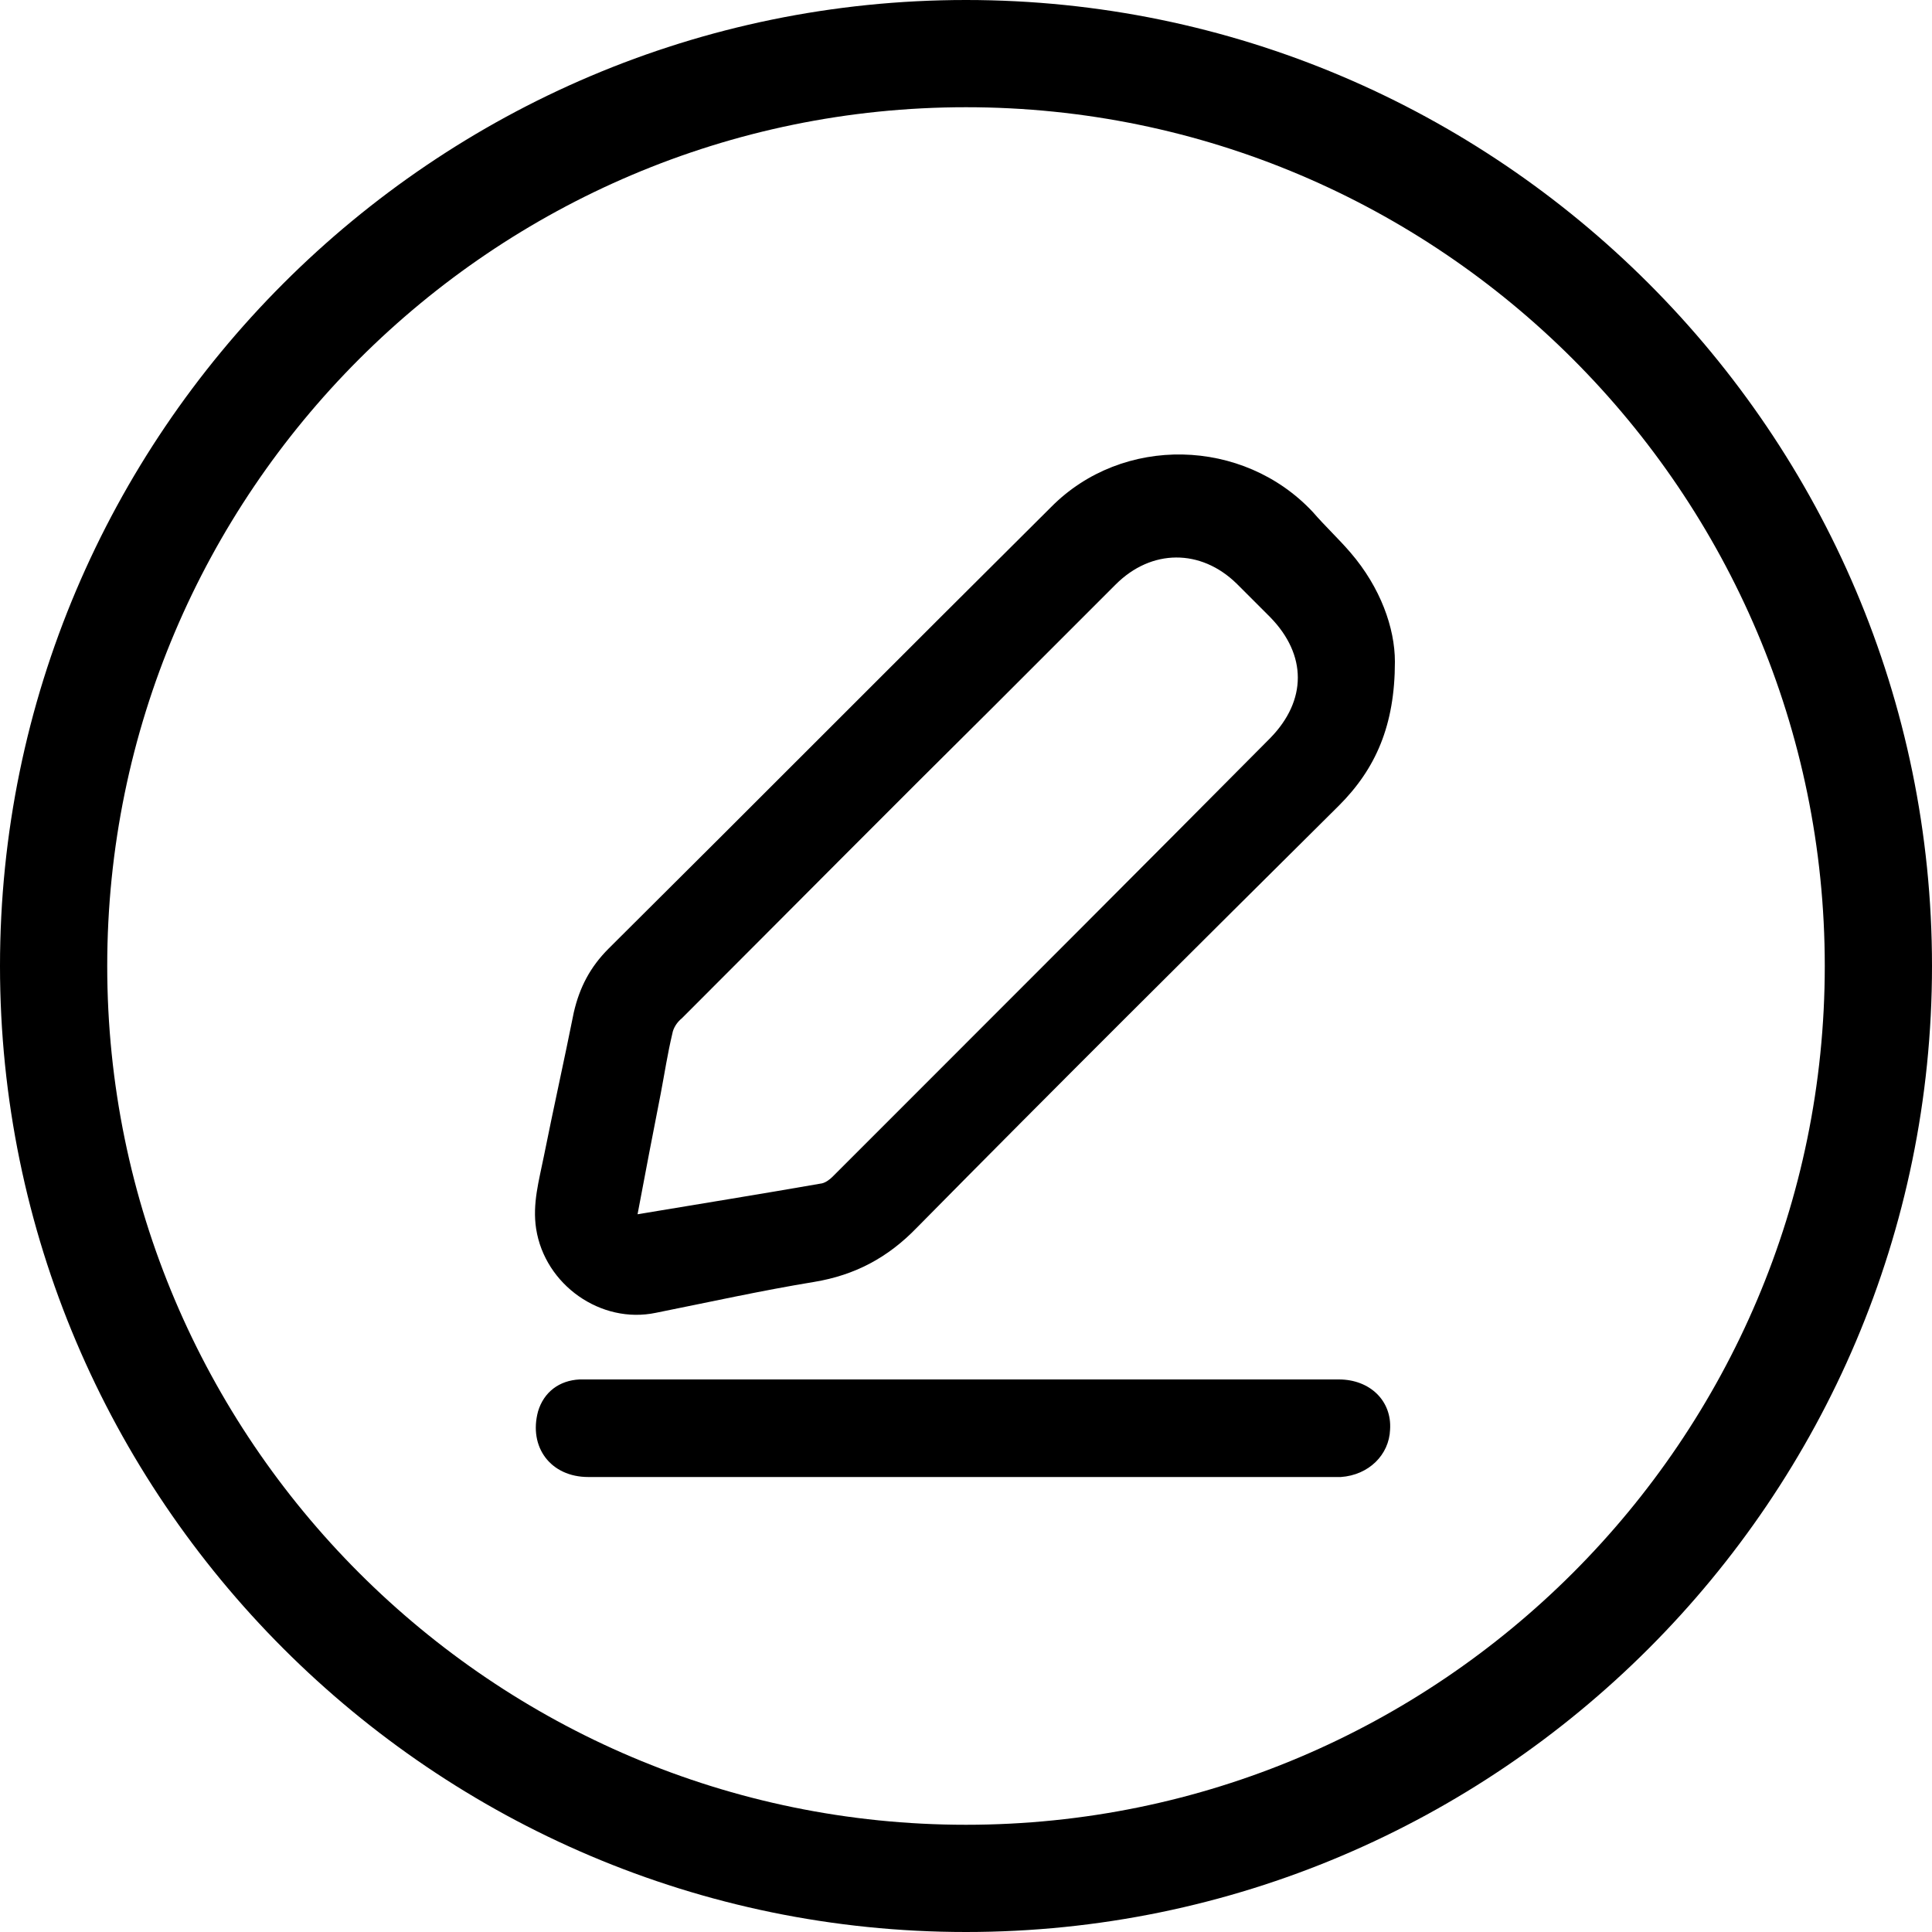 <?xml version="1.0" encoding="utf-8"?>
<!-- Generator: Adobe Illustrator 25.4.1, SVG Export Plug-In . SVG Version: 6.00 Build 0)  -->
<svg version="1.1" id="Layer_1" xmlns="http://www.w3.org/2000/svg" xmlns:xlink="http://www.w3.org/1999/xlink" x="0px" y="0px"
	 viewBox="0 0 200 200" style="enable-background:new 0 0 200 200;" xml:space="preserve">
<g>
	<path d="M100,0C44.9,0,0,44.9,0,100c0,55.1,44.9,100,100,100s100-44.9,100-100C200,44.9,155.1,0,100,0z M100,188.9
		c-49,0-88.9-39.9-88.9-88.9c0-49,39.9-88.9,88.9-88.9S188.9,51,188.9,100C188.9,149,149,188.9,100,188.9z"/>
	<path d="M135.9,53c-7.2-7.7-19.7-8-27.1-0.5C93.5,67.7,78.3,83,63,98.2c-1.9,1.9-3,4-3.6,6.6c-1,5-2.1,9.9-3.1,14.9
		c-0.5,2.5-1.2,4.9-0.8,7.5c0.9,5.8,6.7,9.9,12.4,8.7c5.5-1.1,10.9-2.3,16.4-3.2c4.2-0.7,7.6-2.5,10.6-5.6
		c14.5-14.7,29.1-29.2,43.7-43.7c3.8-3.8,5.8-8.3,5.8-14.9c0-3.5-1.5-7.7-4.6-11.3C138.6,55.8,137.2,54.5,135.9,53z M131.5,76.4
		c-13.3,13.4-26.6,26.7-39.9,40c-1.8,1.8-3.6,3.6-5.4,5.4c-0.3,0.3-0.7,0.6-1.1,0.7c-6.3,1.1-12.5,2.1-19.1,3.2
		c0.8-4.3,1.6-8.4,2.4-12.5c0.4-2.1,0.7-4.1,1.2-6.2c0.1-0.6,0.5-1.2,1-1.6c10.8-10.8,21.5-21.6,32.3-32.3
		c4.2-4.2,8.4-8.4,12.6-12.6c3.7-3.7,8.8-3.7,12.5-0.1c1.2,1.2,2.3,2.3,3.5,3.5C135.3,67.8,135.3,72.5,131.5,76.4z"/>
	<path d="M138.6,142.8c-13,0-25.9,0-38.9,0c-11.6,0-23.3,0-34.9,0c-1.6,0-3.2,0-4.8,0c-2.1,0.1-3.7,1.3-4.3,3.3
		c-1,3.7,1.3,6.8,5.2,6.8c25.7,0,51.4,0,77.1,0c0.3,0,0.5,0,0.8,0c2.9-0.2,5-2.3,5.1-4.9C144.1,145,141.8,142.8,138.6,142.8z"/>
</g>
</svg>

